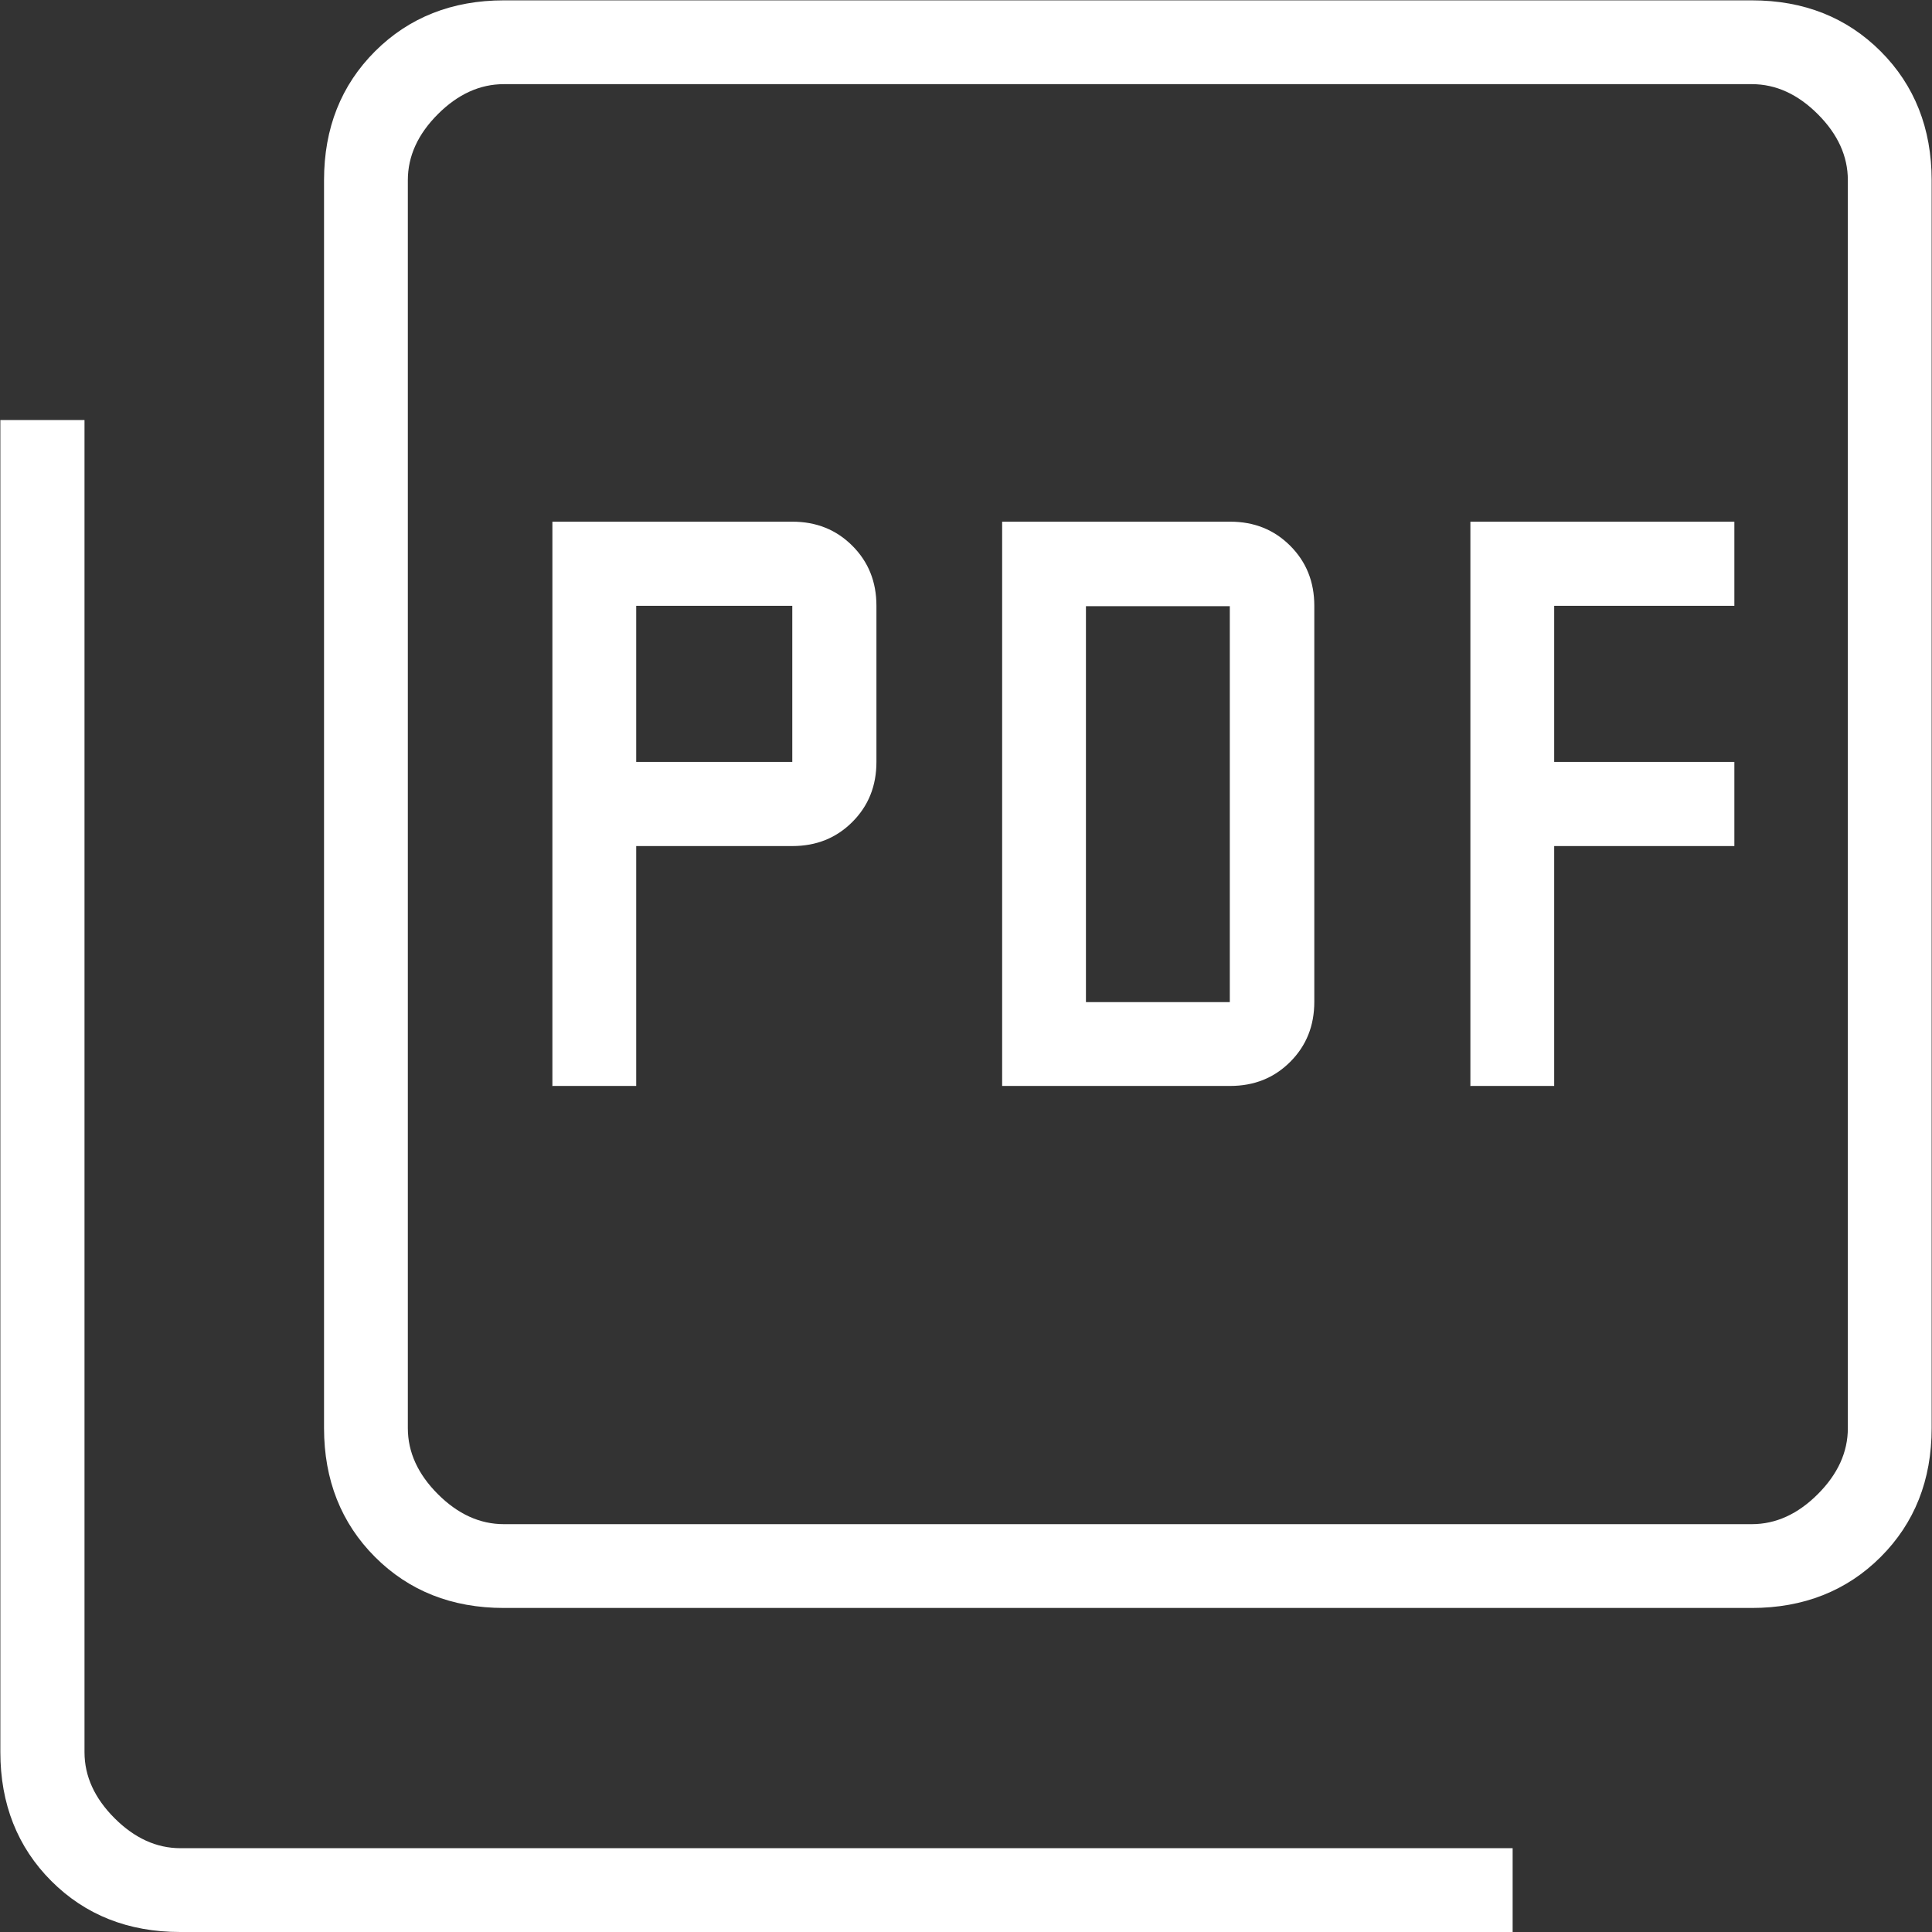 <?xml version="1.0" encoding="UTF-8"?><svg id="Livello_2" xmlns="http://www.w3.org/2000/svg" viewBox="0 0 55.33 55.33"><rect x="0" y="0" width="55.33" height="55.33" fill="#333333" stroke="none"/><defs><style>.cls-1{fill:#fff;stroke-width:0px;}</style></defs><g id="Livello_1-2"><path class="cls-1" d="M15.81,31.1h2.41v-6.87h4.47c.69,0,1.26-.23,1.72-.69.46-.46.69-1.03.69-1.72v-4.47c0-.69-.23-1.26-.69-1.72s-1.03-.69-1.72-.69h-6.87v16.15ZM18.22,21.82v-4.47h4.47v4.47h-4.47ZM28.7,31.1h6.53c.69,0,1.26-.23,1.72-.69s.69-1.03.69-1.72v-11.34c0-.69-.23-1.26-.69-1.72s-1.03-.69-1.72-.69h-6.53v16.15ZM31.1,28.7v-11.34h4.12v11.34h-4.12ZM42.1,31.1h2.41v-6.87h5.16v-2.41h-5.16v-4.47h5.16v-2.41h-7.56v16.15ZM14.43,46.05c-1.49,0-2.72-.49-3.69-1.46s-1.46-2.21-1.46-3.69V5.16c0-1.49.49-2.72,1.46-3.69s2.21-1.46,3.69-1.46h35.74c1.49,0,2.72.49,3.69,1.46s1.46,2.21,1.46,3.69v35.74c0,1.49-.49,2.72-1.46,3.69s-2.21,1.46-3.69,1.46H14.43ZM14.43,43.65h35.74c.69,0,1.32-.29,1.89-.86s.86-1.2.86-1.89V5.16c0-.69-.29-1.32-.86-1.89s-1.2-.86-1.89-.86H14.43c-.69,0-1.32.29-1.89.86s-.86,1.2-.86,1.89v35.74c0,.69.29,1.32.86,1.89s1.2.86,1.89.86ZM5.16,55.33c-1.49,0-2.72-.49-3.69-1.46s-1.46-2.21-1.46-3.69V12.03h2.41v38.15c0,.69.29,1.32.86,1.89s1.2.86,1.89.86h38.15v2.41H5.16ZM11.69,2.41v41.24V2.41Z"/></g></svg>